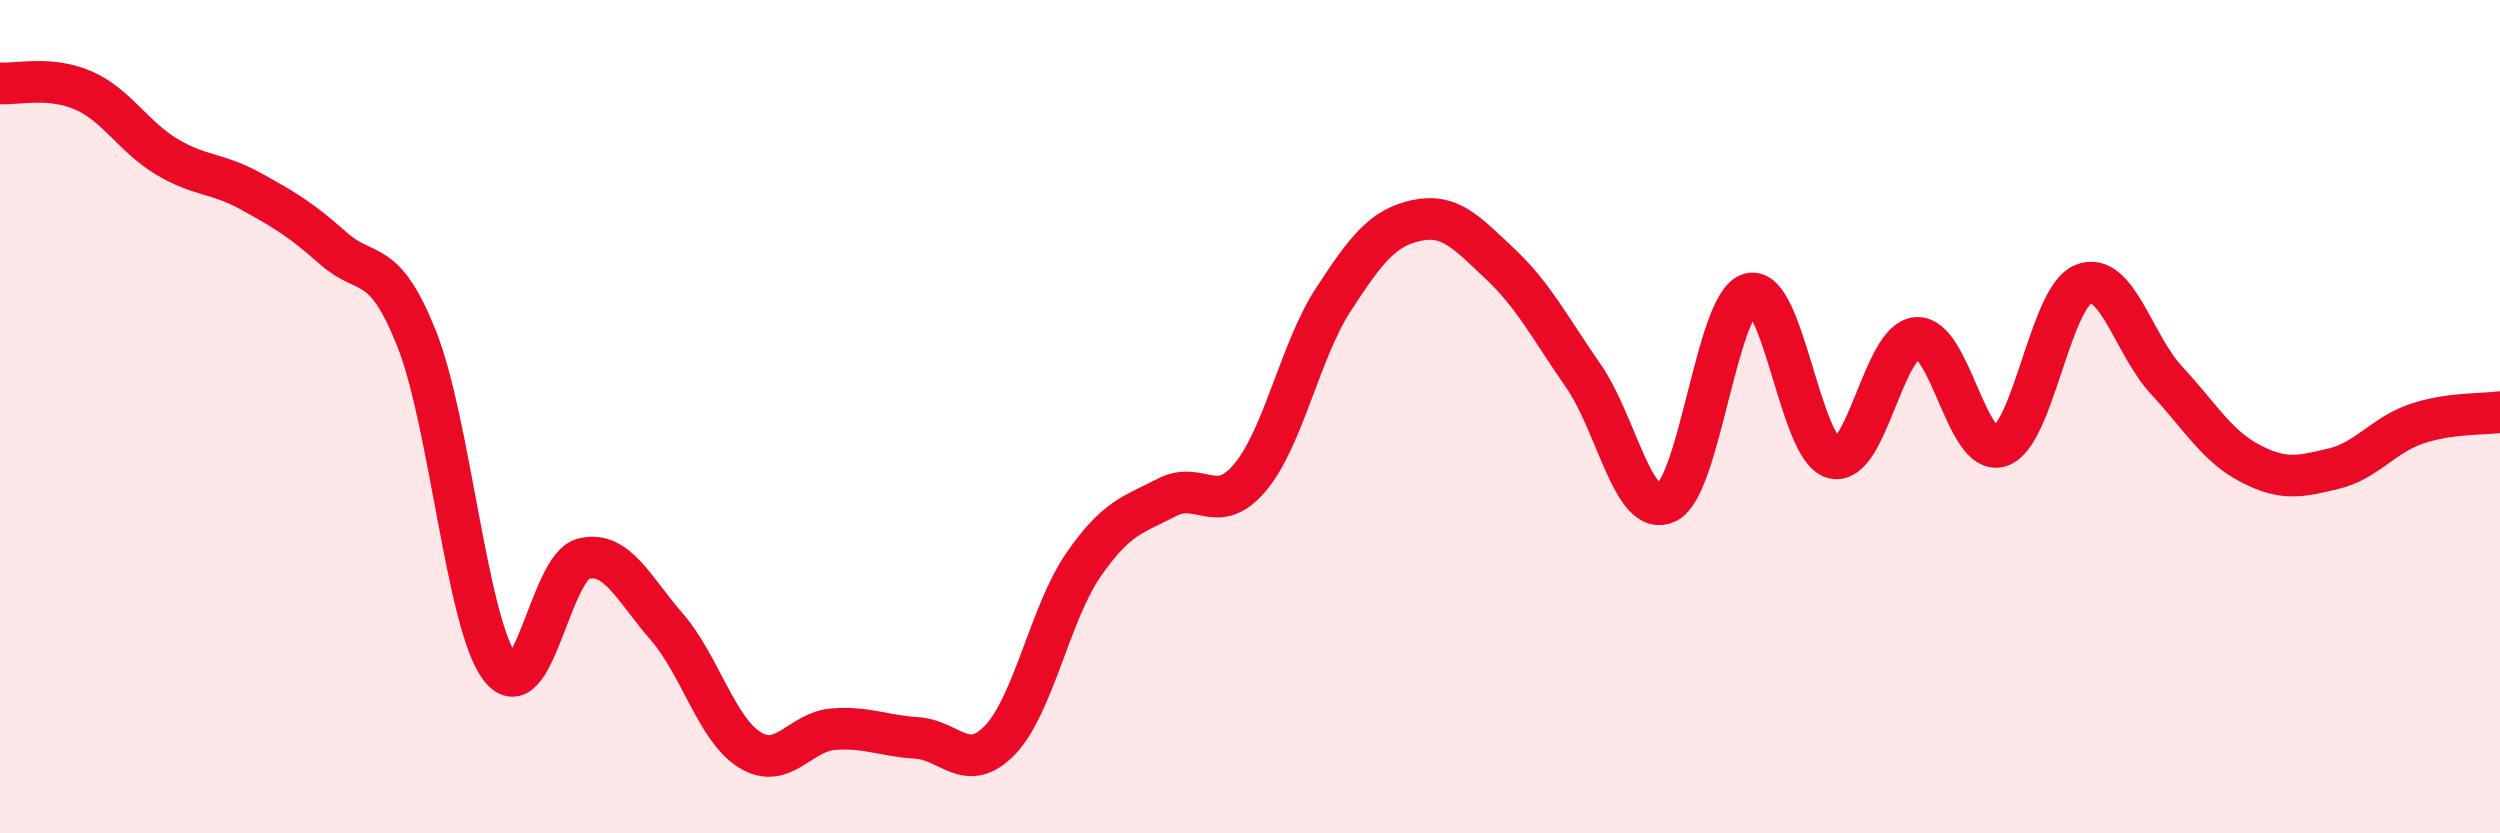 
    <svg width="60" height="20" viewBox="0 0 60 20" xmlns="http://www.w3.org/2000/svg">
      <path
        d="M 0,2 C 0.4,2.03 1.2,1.82 2,2.17 C 2.8,2.52 3.2,3.28 4,3.76 C 4.8,4.24 5.2,4.14 6,4.58 C 6.8,5.02 7.2,5.25 8,5.96 C 8.8,6.67 9.2,6.12 10,8.13 C 10.8,10.14 11.2,14.96 12,16.02 C 12.8,17.08 13.2,13.61 14,13.41 C 14.8,13.21 15.2,14.12 16,15.04 C 16.8,15.96 17.2,17.51 18,18 C 18.8,18.49 19.2,17.56 20,17.5 C 20.8,17.44 21.2,17.66 22,17.71 C 22.8,17.76 23.2,18.59 24,17.76 C 24.8,16.93 25.2,14.72 26,13.56 C 26.8,12.4 27.2,12.36 28,11.94 C 28.8,11.52 29.2,12.41 30,11.46 C 30.8,10.51 31.2,8.42 32,7.19 C 32.8,5.96 33.2,5.46 34,5.29 C 34.8,5.12 35.2,5.58 36,6.33 C 36.8,7.08 37.2,7.87 38,9.02 C 38.8,10.17 39.2,12.45 40,12.06 C 40.8,11.67 41.2,7.26 42,7.05 C 42.8,6.84 43.2,10.78 44,10.99 C 44.8,11.2 45.2,8.17 46,8.11 C 46.8,8.05 47.2,10.97 48,10.71 C 48.8,10.45 49.2,7.14 50,6.82 C 50.8,6.5 51.2,8.27 52,9.13 C 52.8,9.99 53.2,10.7 54,11.12 C 54.8,11.54 55.2,11.44 56,11.25 C 56.8,11.06 57.2,10.44 58,10.17 C 58.8,9.9 59.6,9.95 60,9.89L60 20L0 20Z"
        fill="#EB0A25"
        opacity="0.1"
        stroke-linecap="round"
        stroke-linejoin="round"
      />
      <path
        d="M 0,2 C 0.4,2.03 1.2,1.82 2,2.17 C 2.8,2.52 3.2,3.28 4,3.76 C 4.8,4.24 5.2,4.14 6,4.58 C 6.8,5.02 7.2,5.25 8,5.96 C 8.8,6.67 9.2,6.12 10,8.13 C 10.8,10.14 11.2,14.96 12,16.02 C 12.8,17.08 13.2,13.61 14,13.41 C 14.8,13.21 15.2,14.12 16,15.04 C 16.8,15.96 17.2,17.51 18,18 C 18.8,18.49 19.2,17.56 20,17.5 C 20.8,17.44 21.2,17.66 22,17.71 C 22.8,17.76 23.2,18.59 24,17.76 C 24.8,16.93 25.2,14.72 26,13.56 C 26.8,12.4 27.2,12.36 28,11.94 C 28.8,11.52 29.2,12.41 30,11.46 C 30.8,10.51 31.2,8.42 32,7.19 C 32.8,5.96 33.2,5.46 34,5.29 C 34.8,5.12 35.2,5.58 36,6.33 C 36.8,7.08 37.2,7.87 38,9.02 C 38.8,10.17 39.2,12.45 40,12.06 C 40.8,11.67 41.2,7.26 42,7.05 C 42.8,6.84 43.2,10.78 44,10.99 C 44.8,11.2 45.2,8.17 46,8.11 C 46.8,8.05 47.2,10.97 48,10.71 C 48.8,10.45 49.2,7.14 50,6.82 C 50.8,6.5 51.2,8.27 52,9.13 C 52.8,9.99 53.2,10.7 54,11.12 C 54.8,11.54 55.2,11.44 56,11.25 C 56.8,11.06 57.2,10.44 58,10.17 C 58.8,9.9 59.6,9.95 60,9.89"
        stroke="#EB0A25"
        stroke-width="1"
        fill="none"
        stroke-linecap="round"
        stroke-linejoin="round"
      />
    </svg>
  